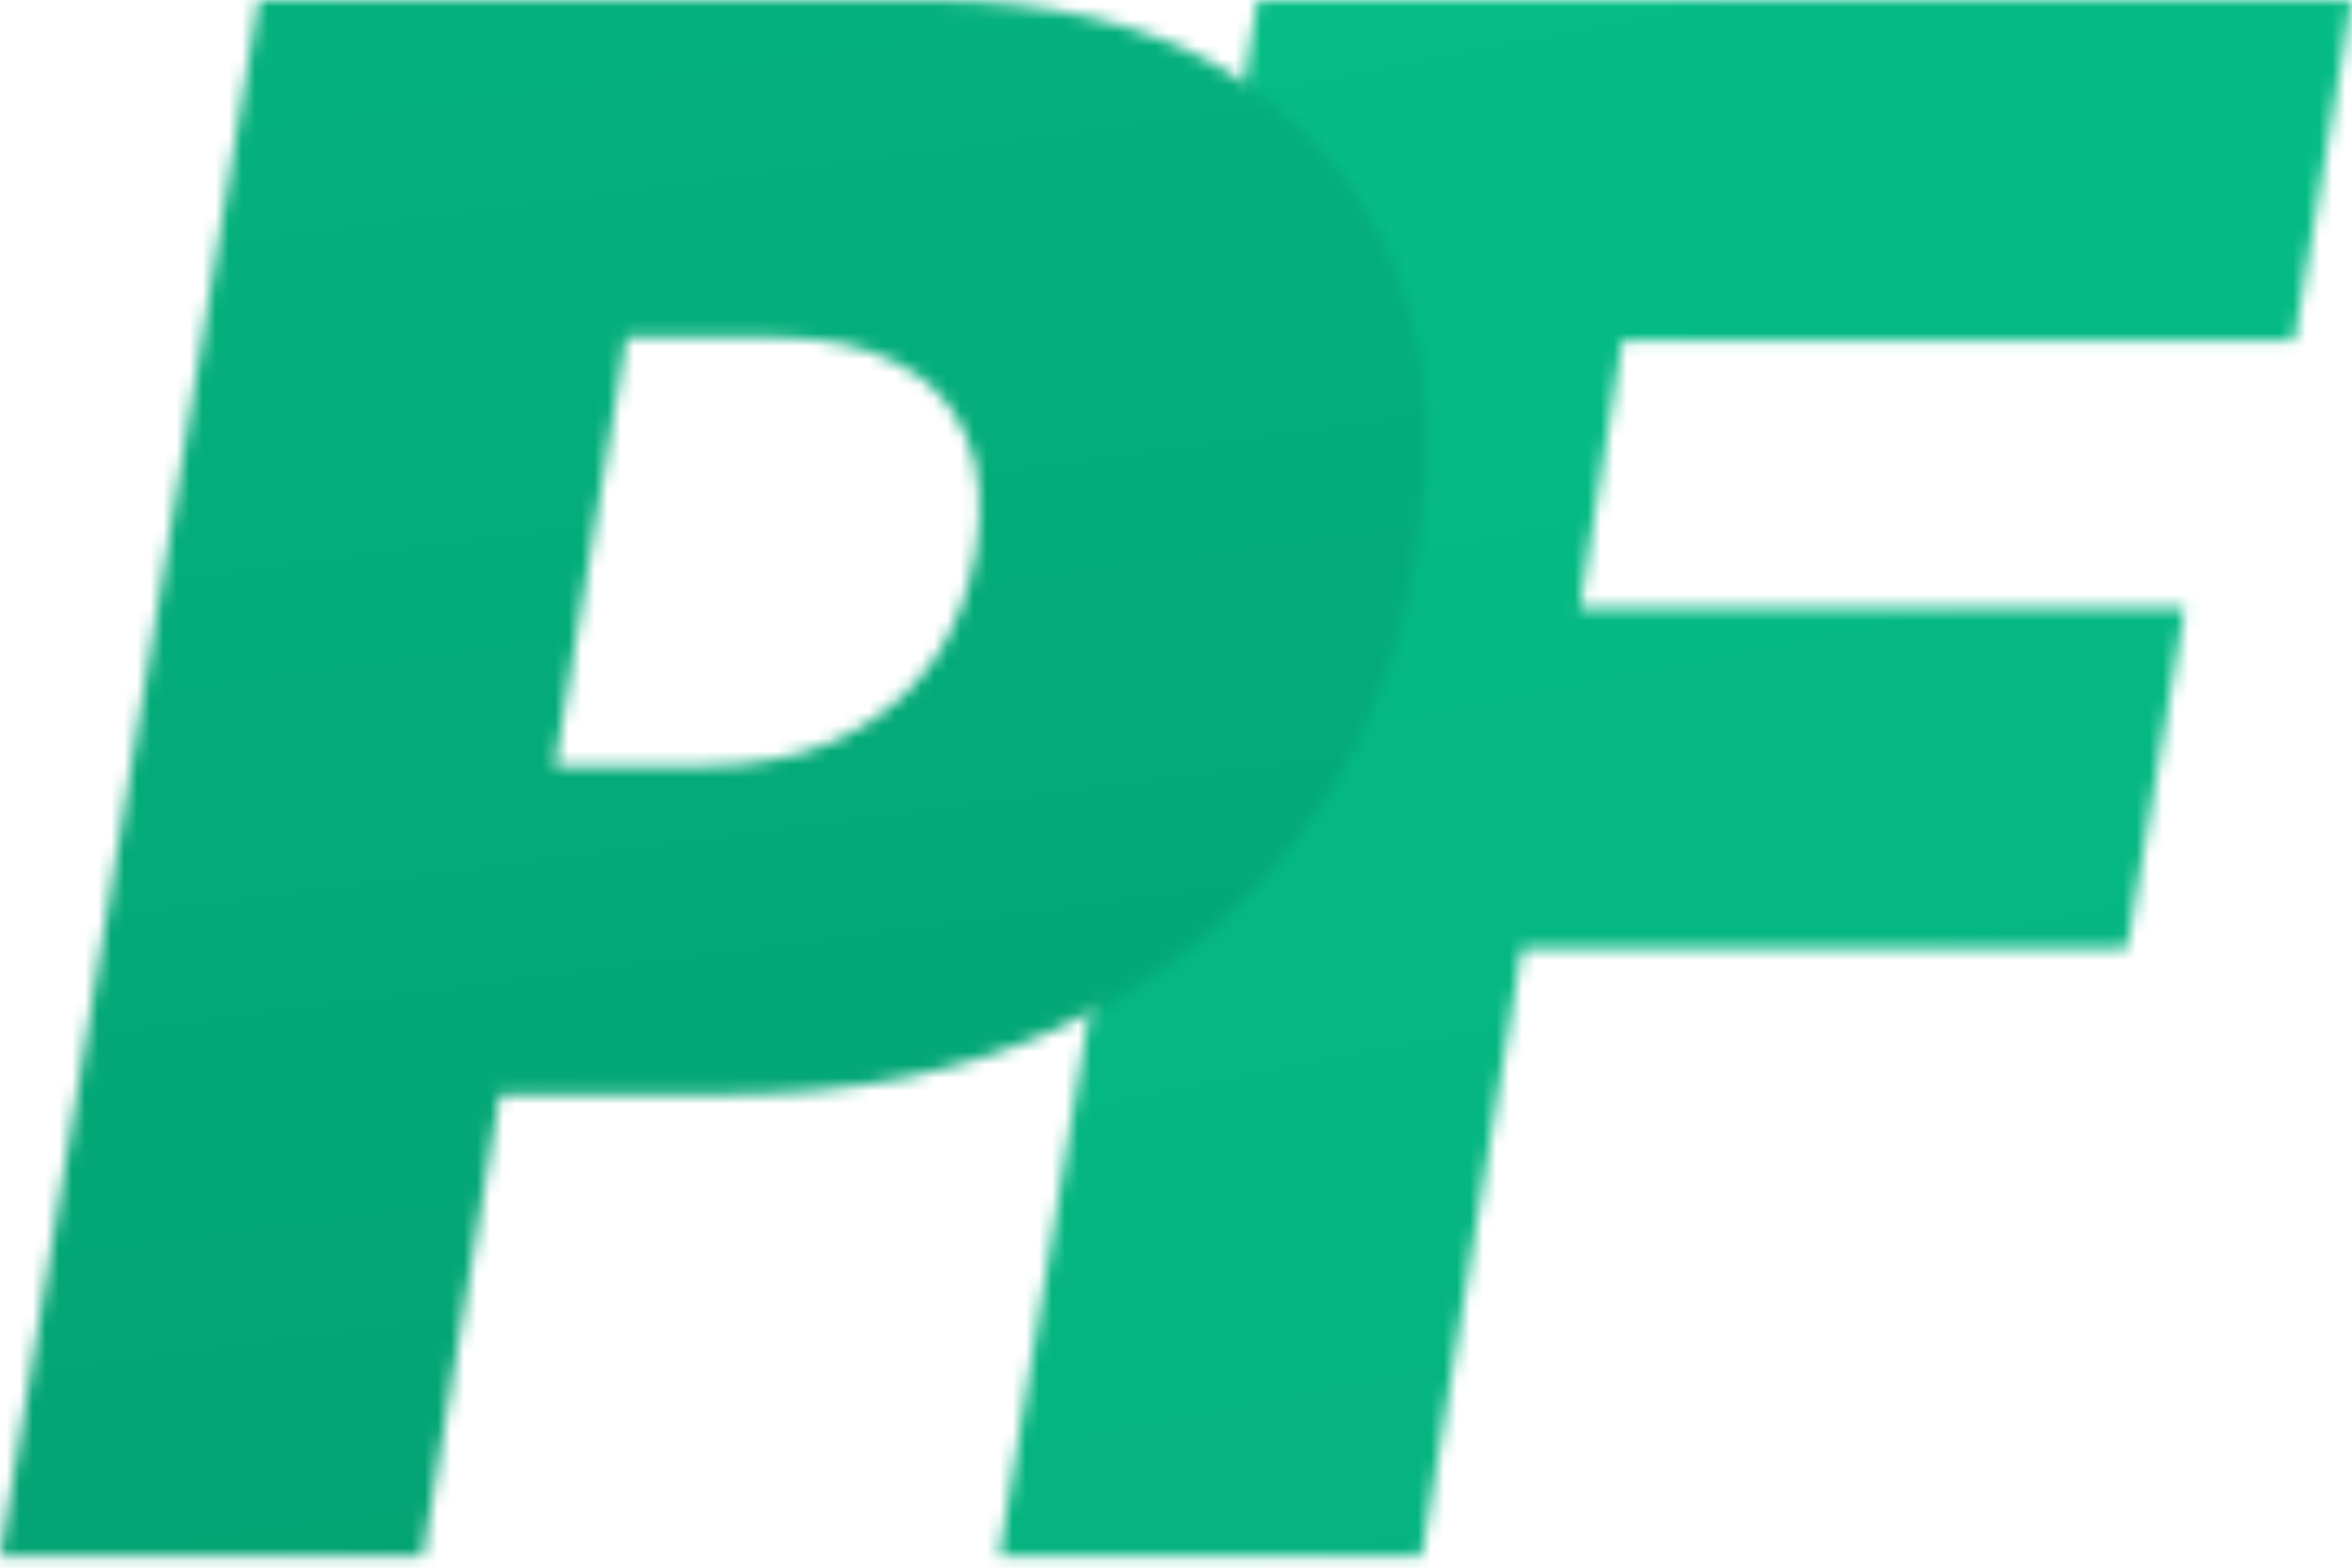 <svg width="180" height="120" viewBox="0 0 180 120" fill="none" xmlns="http://www.w3.org/2000/svg">
<mask id="mask0_6630_253871" style="mask-type:alpha" maskUnits="userSpaceOnUse" x="76" y="0" width="104" height="120">
<path d="M76.449 119.142L96.228 0H180L175.579 26.062H124.152L120.895 46.54H167.202L162.78 72.602H116.473L108.794 119.142H76.449Z" fill="black"/>
</mask>
<g mask="url(#mask0_6630_253871)">
<ellipse cx="127.655" cy="452.165" rx="772.014" ry="834.41" fill="url(#paint0_linear_6630_253871)"/>
</g>
<mask id="mask1_6630_253871" style="mask-type:alpha" maskUnits="userSpaceOnUse" x="0" y="0" width="110" height="120">
<path d="M-6.10352e-05 119.142L19.779 0H71.206C80.048 0 87.495 1.745 93.545 5.236C99.595 8.726 103.939 13.632 106.576 19.954C109.213 26.276 109.834 33.664 108.438 42.118C107.041 50.728 103.939 58.155 99.13 64.399C94.359 70.605 88.27 75.394 80.863 78.769C73.494 82.104 65.233 83.772 56.08 83.772H25.364L29.553 58.64H53.753C57.632 58.64 61.045 57.981 63.992 56.662C66.94 55.305 69.325 53.404 71.148 50.961C72.97 48.479 74.153 45.531 74.696 42.118C75.239 38.706 74.987 35.797 73.94 33.392C72.932 30.949 71.186 29.087 68.704 27.808C66.261 26.489 63.139 25.829 59.338 25.829H47.936L32.345 119.142H-6.10352e-05Z" fill="black"/>
</mask>
<g mask="url(#mask1_6630_253871)">
<ellipse cx="-145.378" cy="233.737" rx="772.014" ry="561.377" fill="url(#paint1_linear_6630_253871)"/>
</g>
<defs>
<linearGradient id="paint0_linear_6630_253871" x1="127.655" y1="-382.245" x2="339.607" y2="706.604" gradientUnits="userSpaceOnUse">
<stop stop-color="#08DB9C"/>
<stop offset="1" stop-color="#01815A"/>
</linearGradient>
<linearGradient id="paint1_linear_6630_253871" x1="-145.378" y1="-327.64" x2="-47.484" y2="419.857" gradientUnits="userSpaceOnUse">
<stop stop-color="#08DB9C"/>
<stop offset="1" stop-color="#01815A"/>
</linearGradient>
</defs>
</svg>
